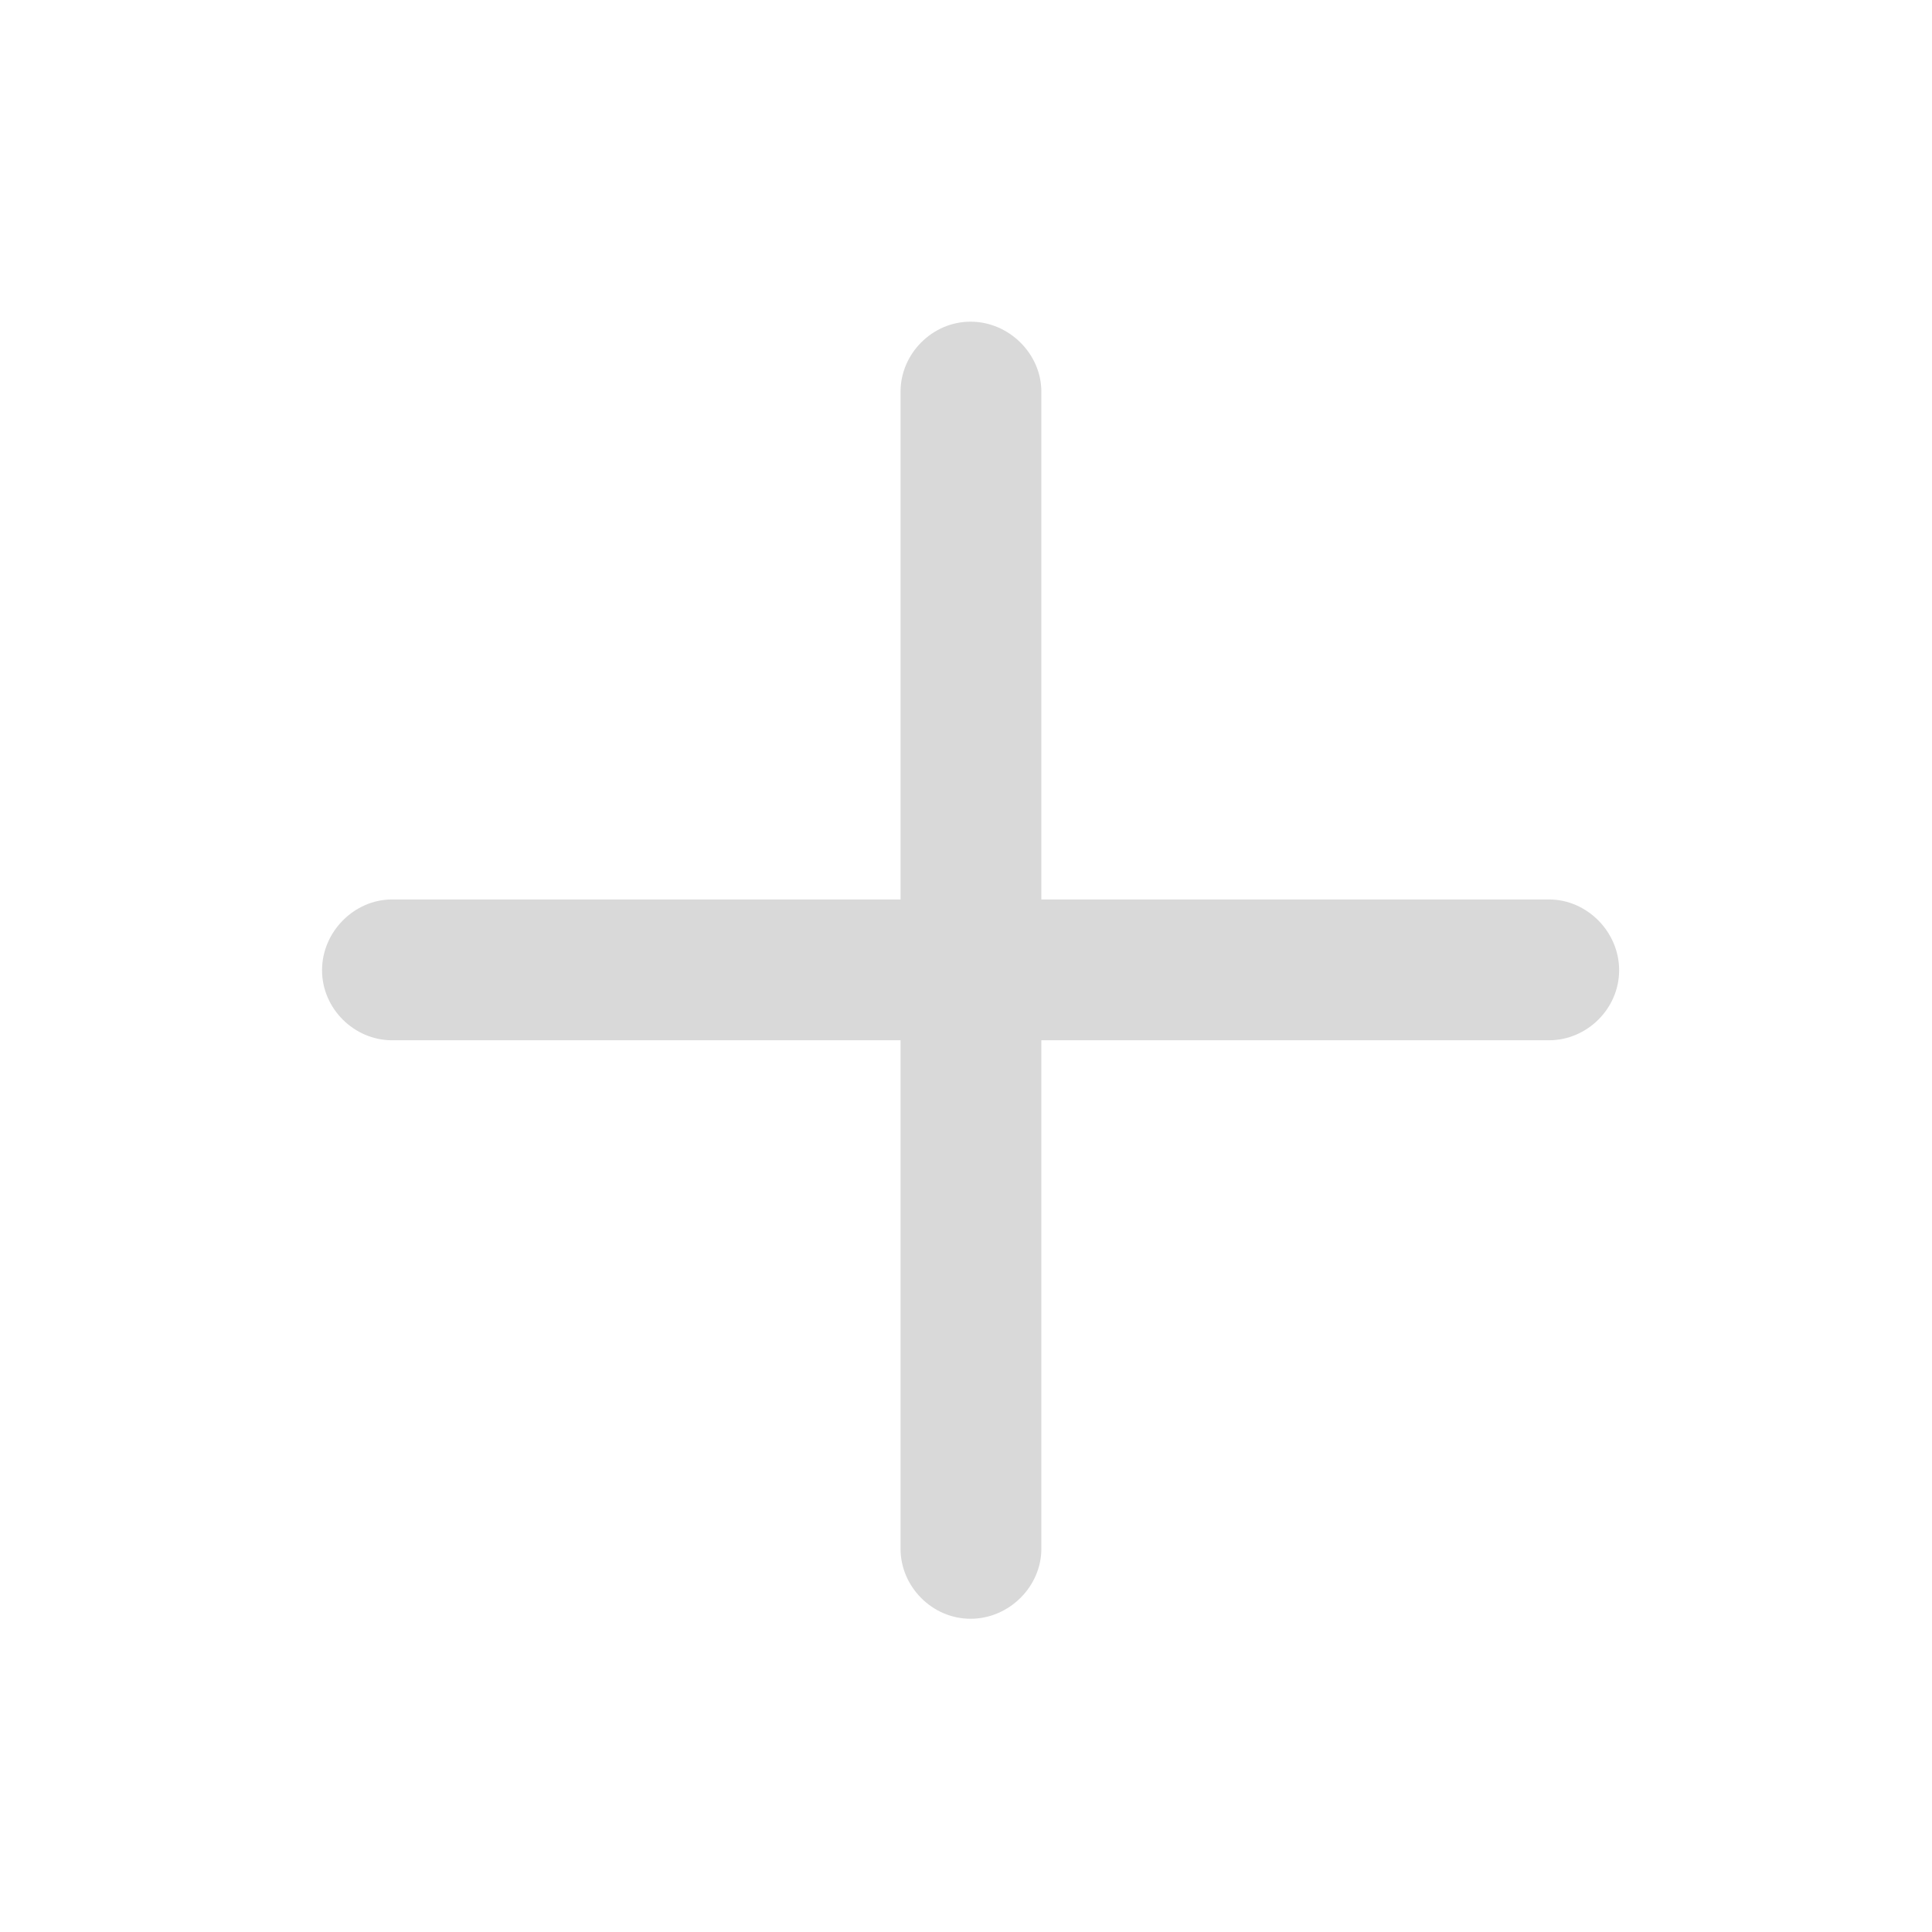 <svg width="16" height="16" viewBox="0 0 16 16" fill="none" xmlns="http://www.w3.org/2000/svg">
<path d="M2.667 8.035C2.667 8.354 2.934 8.615 3.246 8.615H7.458V12.827C7.458 13.139 7.719 13.406 8.038 13.406C8.357 13.406 8.624 13.139 8.624 12.827V8.615H12.829C13.142 8.615 13.409 8.354 13.409 8.035C13.409 7.716 13.142 7.449 12.829 7.449H8.624V3.243C8.624 2.931 8.357 2.664 8.038 2.664C7.719 2.664 7.458 2.931 7.458 3.243V7.449H3.246C2.934 7.449 2.667 7.716 2.667 8.035Z" fill="#D9D9D9"/>
</svg>
